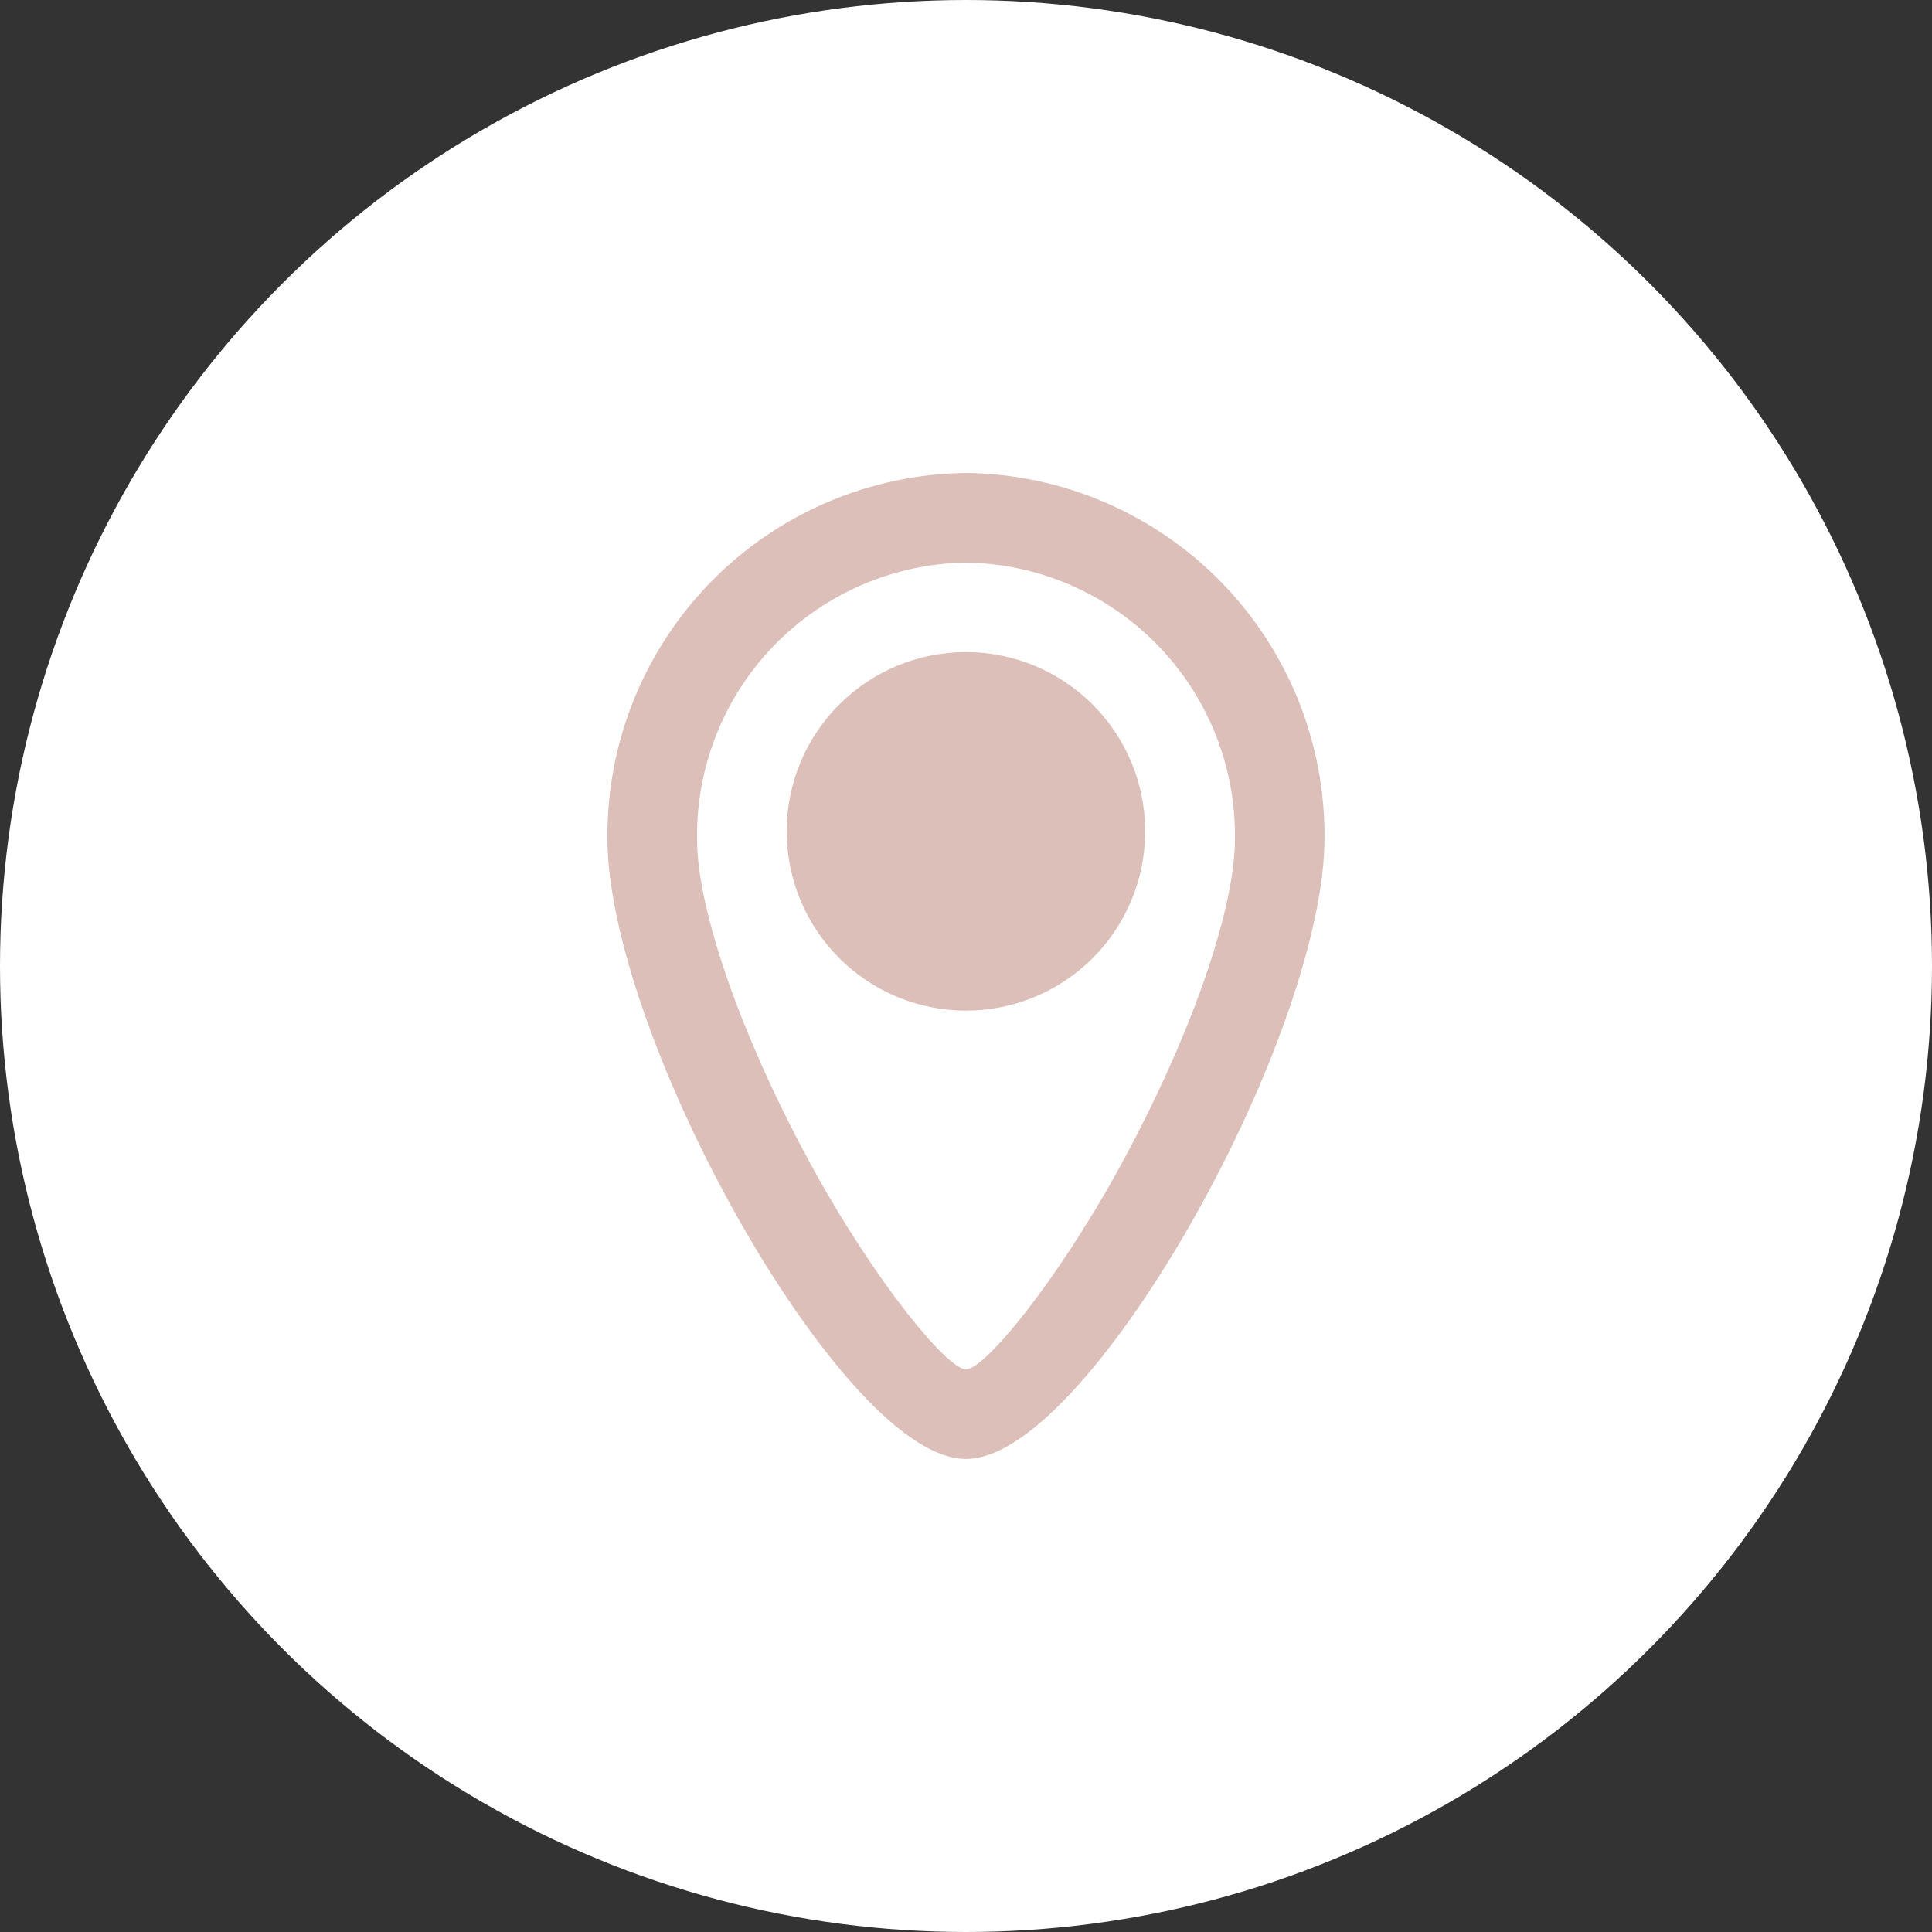 <svg xmlns="http://www.w3.org/2000/svg" xmlns:xlink="http://www.w3.org/1999/xlink" width="52" height="52" viewBox="0 0 52 52"><rect x="0" y="0" width="52" height="52" fill="#333333" stroke="none"/><defs><clipPath id="a"><path d="M3.575,20.163C1.4,16.336,0,12.287,0,9.846A9.761,9.761,0,0,1,9.651,0,9.761,9.761,0,0,1,19.3,9.846c0,2.441-1.4,6.489-3.575,10.316-1.749,3.082-4.265,6.376-6.076,6.376S5.324,23.245,3.575,20.163ZM2.412,9.846c0,1.955,1.242,5.469,3.164,8.949,1.63,2.953,3.562,5.331,4.075,5.331s2.444-2.378,4.075-5.331c1.922-3.481,3.164-6.994,3.164-8.949A7.347,7.347,0,0,0,9.651,2.412,7.347,7.347,0,0,0,2.412,9.846Zm2.412-.2a4.825,4.825,0,1,1,4.826,4.825A4.826,4.826,0,0,1,4.825,9.651Z" transform="translate(7 4)" fill="#dbbfb8"/></clipPath></defs><g transform="translate(-2326 -1477)"><circle cx="26" cy="26" r="26" transform="translate(2326 1477)" fill="#fff"/><g transform="translate(2335.349 1485.73)" clip-path="url(#a)"><path d="M0,0H36.19V36.19H0Z" transform="translate(-1.444 -0.825)" fill="#dbbfb8"/></g></g></svg>